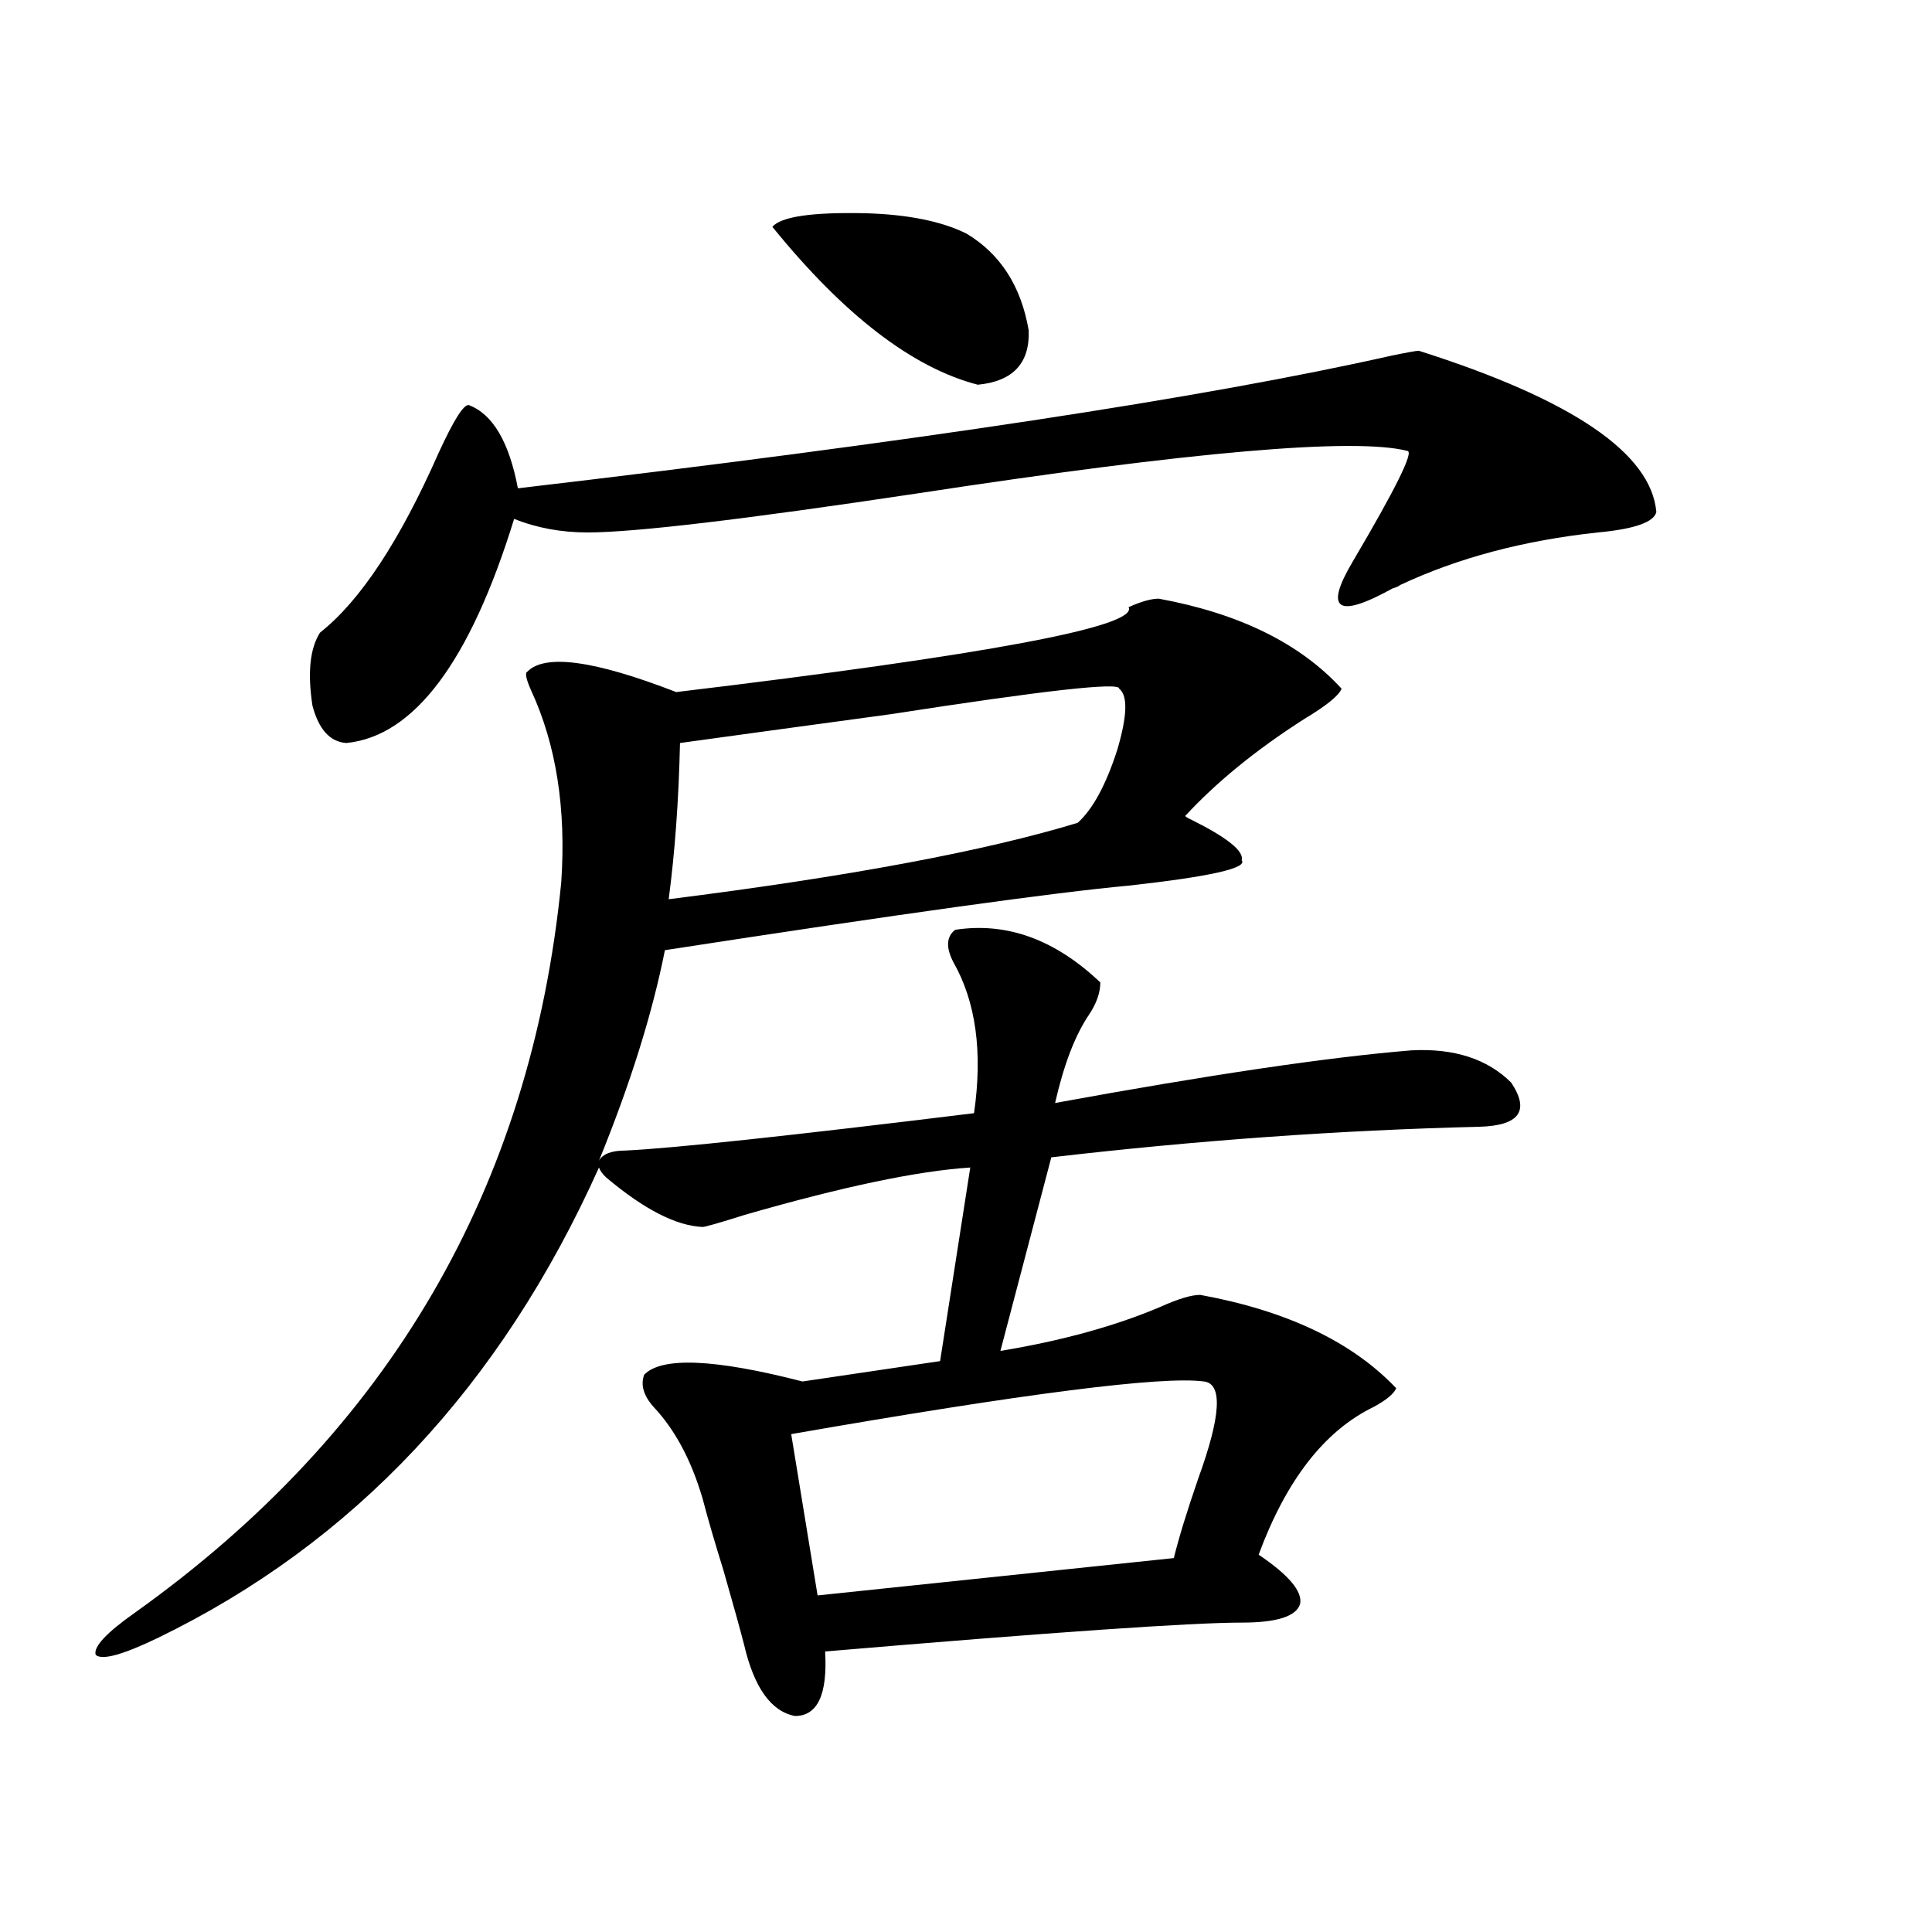 <?xml version="1.0" encoding="utf-8"?>
<!-- Generator: Adobe Illustrator 16.0.0, SVG Export Plug-In . SVG Version: 6.00 Build 0)  -->
<!DOCTYPE svg PUBLIC "-//W3C//DTD SVG 1.1//EN" "http://www.w3.org/Graphics/SVG/1.1/DTD/svg11.dtd">
<svg version="1.1" id="图层_1" xmlns="http://www.w3.org/2000/svg" xmlns:xlink="http://www.w3.org/1999/xlink" x="0px" y="0px"
	 width="1000px" height="1000px" viewBox="0 0 1000 1000" enable-background="new 0 0 1000 1000" xml:space="preserve">
<path d="M323.675,595.52c24.71-1.167,84.876-7.608,180.483-19.336c4.543-31.641,0.976-57.706-10.731-78.223
	c-3.902-7.608-3.582-13.184,0.976-16.699c26.661-4.093,51.706,4.985,75.12,27.246c0,5.273-1.951,10.849-5.854,16.699
	c-7.164,10.547-13.018,25.79-17.561,45.703c79.998-14.64,141.46-23.73,184.386-27.246c22.104-1.167,39.344,4.395,51.706,16.699
	c9.756,14.653,4.223,22.274-16.585,22.852c-72.193,1.758-146.018,7.031-221.458,15.82L517.816,699.23
	c31.859-5.273,59.511-12.882,82.925-22.852c9.101-4.093,15.93-6.152,20.487-6.152c44.877,8.212,78.688,24.321,101.461,48.34
	c-1.311,2.938-5.213,6.152-11.707,9.668c-25.365,12.305-45.212,37.793-59.511,76.465c15.609,10.547,22.759,19.034,21.463,25.488
	c-1.951,6.44-12.042,9.668-30.243,9.668c-26.021,0-97.894,4.972-215.604,14.941c1.296,22.261-3.902,33.398-15.609,33.398
	c-12.362-2.349-21.143-14.653-26.341-36.914c-1.951-7.622-5.533-20.517-10.731-38.672c-4.558-14.64-8.14-26.944-10.731-36.914
	c-5.854-19.913-14.313-35.733-25.365-47.461c-5.213-5.851-6.829-11.426-4.878-16.699c9.101-9.366,36.417-8.198,81.949,3.516
	l71.218-10.547l15.609-100.195c-27.316,1.758-66.34,9.97-117.07,24.609c-13.018,4.106-20.167,6.152-21.463,6.152
	c-13.658-0.577-30.243-9.077-49.755-25.488c-1.951-1.758-3.262-3.516-3.902-5.273C259.286,717.399,183.19,798.547,81.729,847.766
	c-18.216,8.789-28.947,11.714-32.194,8.789c-1.311-4.106,5.519-11.426,20.487-21.973c131.369-93.741,204.873-219.727,220.482-377.93
	c2.592-38.081-2.606-71.191-15.609-99.316c-2.606-5.851-3.262-9.077-1.951-9.668c9.101-9.366,34.786-5.851,77.071,10.547
	c161.292-19.336,239.339-33.976,234.141-43.945c6.494-2.925,11.707-4.395,15.609-4.395c41.615,7.622,73.169,23.153,94.632,46.582
	c-1.311,3.516-7.805,8.789-19.512,15.82c-24.725,15.82-45.212,32.52-61.462,50.098c0.641,0.591,1.616,1.181,2.927,1.758
	c18.856,9.38,27.637,16.411,26.341,21.094c3.247,4.106-16.265,8.501-58.535,13.184c-38.383,3.516-118.381,14.653-239.994,33.398
	c-6.509,32.821-17.896,69.146-34.146,108.984C311.968,597.277,316.511,595.52,323.675,595.52z M734.396,181.555
	c79.343,25.2,120.317,53.036,122.924,83.496c-1.311,5.273-11.387,8.789-30.243,10.547c-38.383,4.106-72.528,13.184-102.437,27.246
	c-0.655,0.591-1.951,1.181-3.902,1.758c-28.627,15.82-35.456,11.138-20.487-14.063c22.104-37.491,31.539-56.538,28.292-57.129
	c-27.316-7.031-111.872,0.302-253.652,21.973c-89.754,13.485-146.673,20.215-170.728,20.215c-13.658,0-26.341-2.335-38.048-7.031
	c-22.773,73.828-51.706,112.5-86.827,116.016c-8.46-0.577-14.313-7.031-17.561-19.336c-2.606-16.987-1.311-29.581,3.902-37.793
	c20.808-16.397,41.295-47.461,61.462-93.164c7.805-16.987,13.003-25.187,15.609-24.609c12.348,4.696,20.808,19.048,25.365,43.066
	c204.873-24.019,355.434-46.87,451.696-68.555C728.208,182.434,733.086,181.555,734.396,181.555z M579.278,356.457
	c0.641-3.516-38.703,0.879-118.046,13.184c-47.483,6.454-83.9,11.426-109.266,14.941c-0.655,29.306-2.606,56.25-5.854,80.859
	c93.001-11.714,163.563-24.897,211.702-39.551c7.805-7.031,14.634-19.624,20.487-37.793
	C583.501,370.52,583.821,359.973,579.278,356.457z M500.256,120.91c17.561,10.547,28.292,27.246,32.194,50.098
	c0.641,17.001-8.14,26.367-26.341,28.125c-33.825-8.789-69.267-36.035-106.339-81.738c4.543-5.273,20.487-7.608,47.804-7.031
	C469.678,110.954,487.238,114.47,500.256,120.91z M623.18,715.051c-21.463-2.925-92.681,6.152-213.653,27.246l13.658,83.496
	l184.386-19.336c2.592-10.547,6.829-24.308,12.683-41.309C631.96,732.931,632.936,716.231,623.18,715.051z"/>
</svg>
